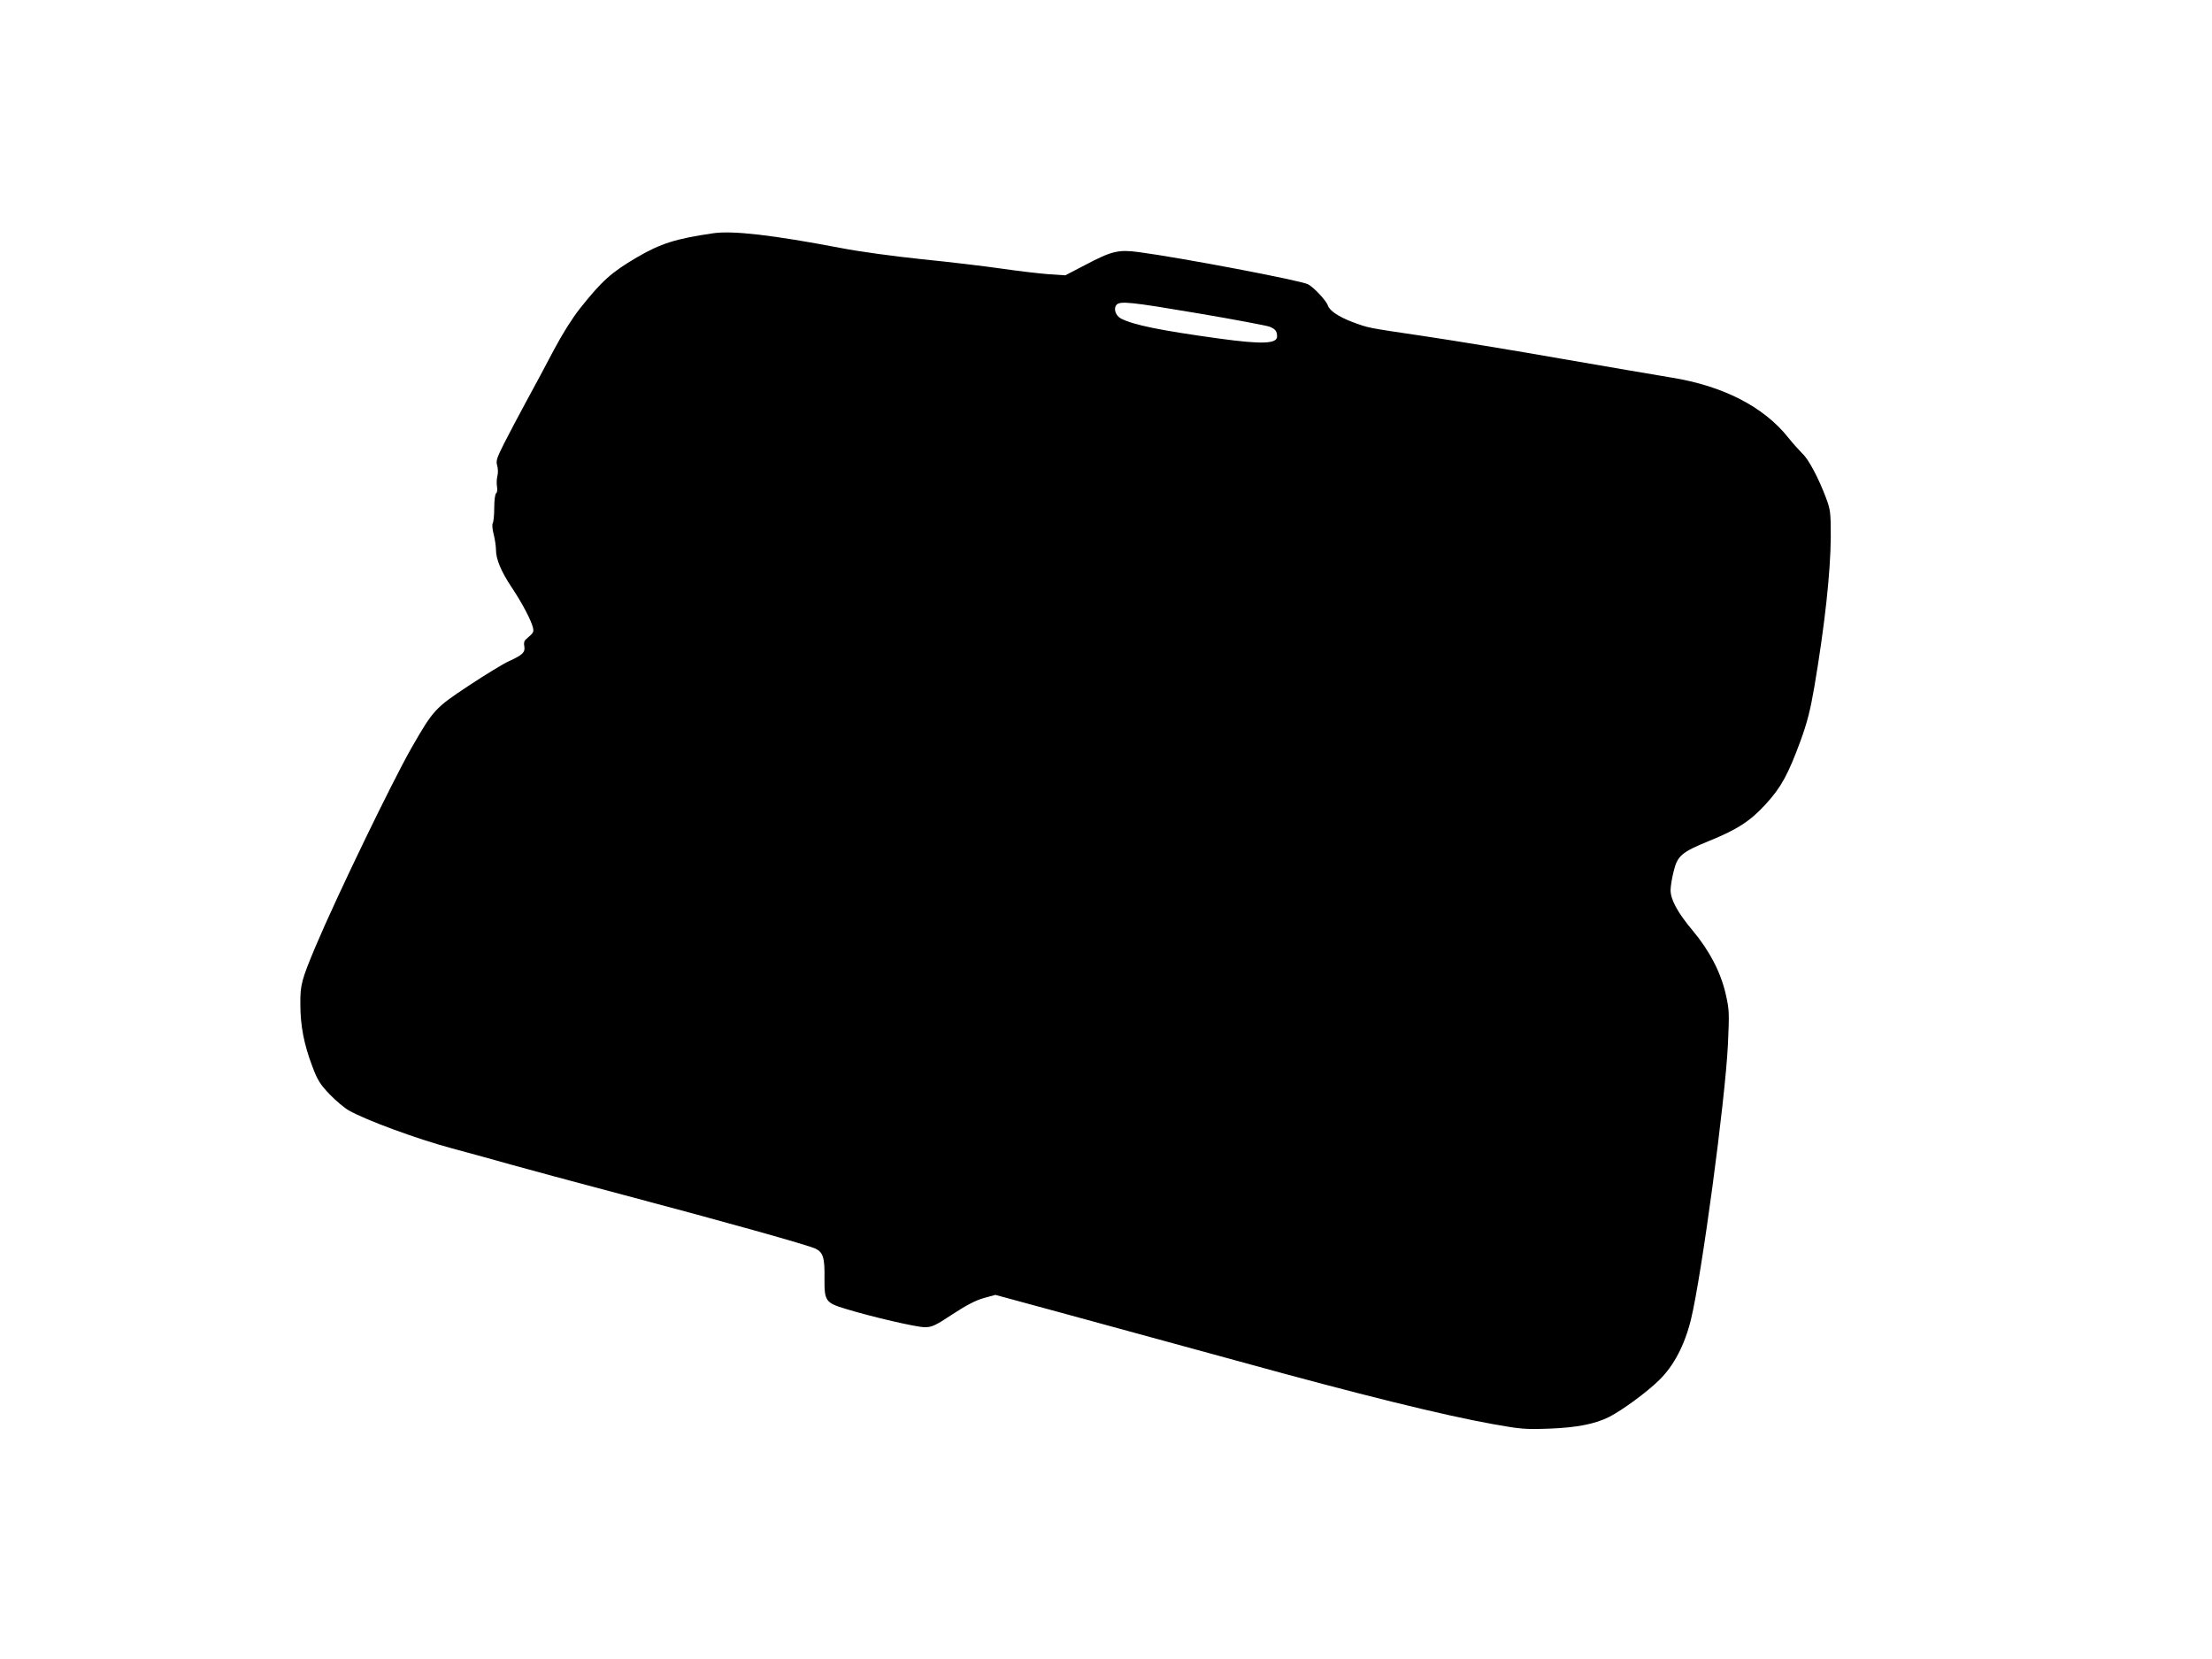 <?xml version="1.0" standalone="no"?>
<!DOCTYPE svg PUBLIC "-//W3C//DTD SVG 20010904//EN"
 "http://www.w3.org/TR/2001/REC-SVG-20010904/DTD/svg10.dtd">
<svg version="1.0" xmlns="http://www.w3.org/2000/svg"
 width="1280pt" height="960pt" viewBox="0 0 1280 960"
 preserveAspectRatio="xMidYMid meet">
<g transform="translate(0,960) scale(0.1,-0.1)"
fill="#000000" stroke="none">
<path d="M4125 8250 c-216 -32 -300 -58 -441 -140 -147 -87 -200 -134 -328
-295 -45 -57 -101 -146 -151 -240 -43 -82 -114 -215 -158 -295 -43 -79 -101
-189 -129 -244 -44 -87 -49 -104 -41 -130 5 -17 6 -44 1 -61 -4 -16 -5 -44 -2
-61 3 -18 1 -35 -5 -38 -6 -4 -11 -40 -11 -84 0 -42 -4 -83 -9 -90 -4 -7 -2
-36 6 -65 7 -28 13 -68 13 -89 0 -54 30 -126 93 -220 60 -90 111 -188 121
-230 6 -26 3 -30 -40 -67 -11 -9 -14 -23 -10 -41 6 -35 -10 -50 -89 -86 -33
-15 -138 -79 -233 -142 -195 -129 -204 -139 -331 -360 -114 -200 -433 -860
-555 -1149 -81 -193 -89 -222 -88 -333 0 -126 21 -233 69 -360 31 -82 45 -104
101 -163 36 -37 86 -79 111 -93 101 -57 392 -164 596 -219 116 -31 271 -74
345 -95 74 -21 367 -100 650 -175 585 -155 1059 -288 1108 -310 45 -21 55 -53
53 -174 -1 -129 6 -140 123 -175 150 -46 409 -106 457 -106 41 0 60 8 161 75
81 53 135 81 182 94 l66 18 383 -104 c210 -57 675 -184 1032 -282 685 -189
1174 -310 1465 -362 161 -29 187 -31 325 -26 159 6 266 27 347 68 76 39 221
145 290 214 84 82 147 203 183 350 62 255 198 1264 214 1593 8 181 8 198 -13
290 -29 126 -93 250 -191 367 -87 104 -128 179 -128 234 0 21 8 71 18 110 22
89 46 110 203 174 163 66 240 115 330 214 89 97 129 171 201 366 38 105 56
173 80 313 60 354 94 664 95 869 0 141 -2 155 -28 225 -43 114 -100 222 -136
255 -17 17 -55 59 -83 94 -142 178 -377 298 -674 346 -87 14 -376 64 -643 110
-267 47 -622 105 -790 130 -337 50 -317 46 -415 82 -79 30 -131 65 -141 95 -9
28 -82 106 -115 123 -42 22 -730 153 -978 186 -119 16 -157 7 -311 -74 l-115
-60 -95 6 c-52 4 -174 18 -270 32 -96 14 -305 39 -465 55 -164 17 -368 45
-470 65 -394 75 -624 102 -740 85z m2813 -464 c207 -35 390 -70 407 -76 34
-13 45 -26 45 -57 0 -43 -89 -46 -336 -12 -342 47 -495 79 -566 115 -32 16
-46 57 -28 79 20 25 81 18 478 -49z"/>
</g>
</svg>
